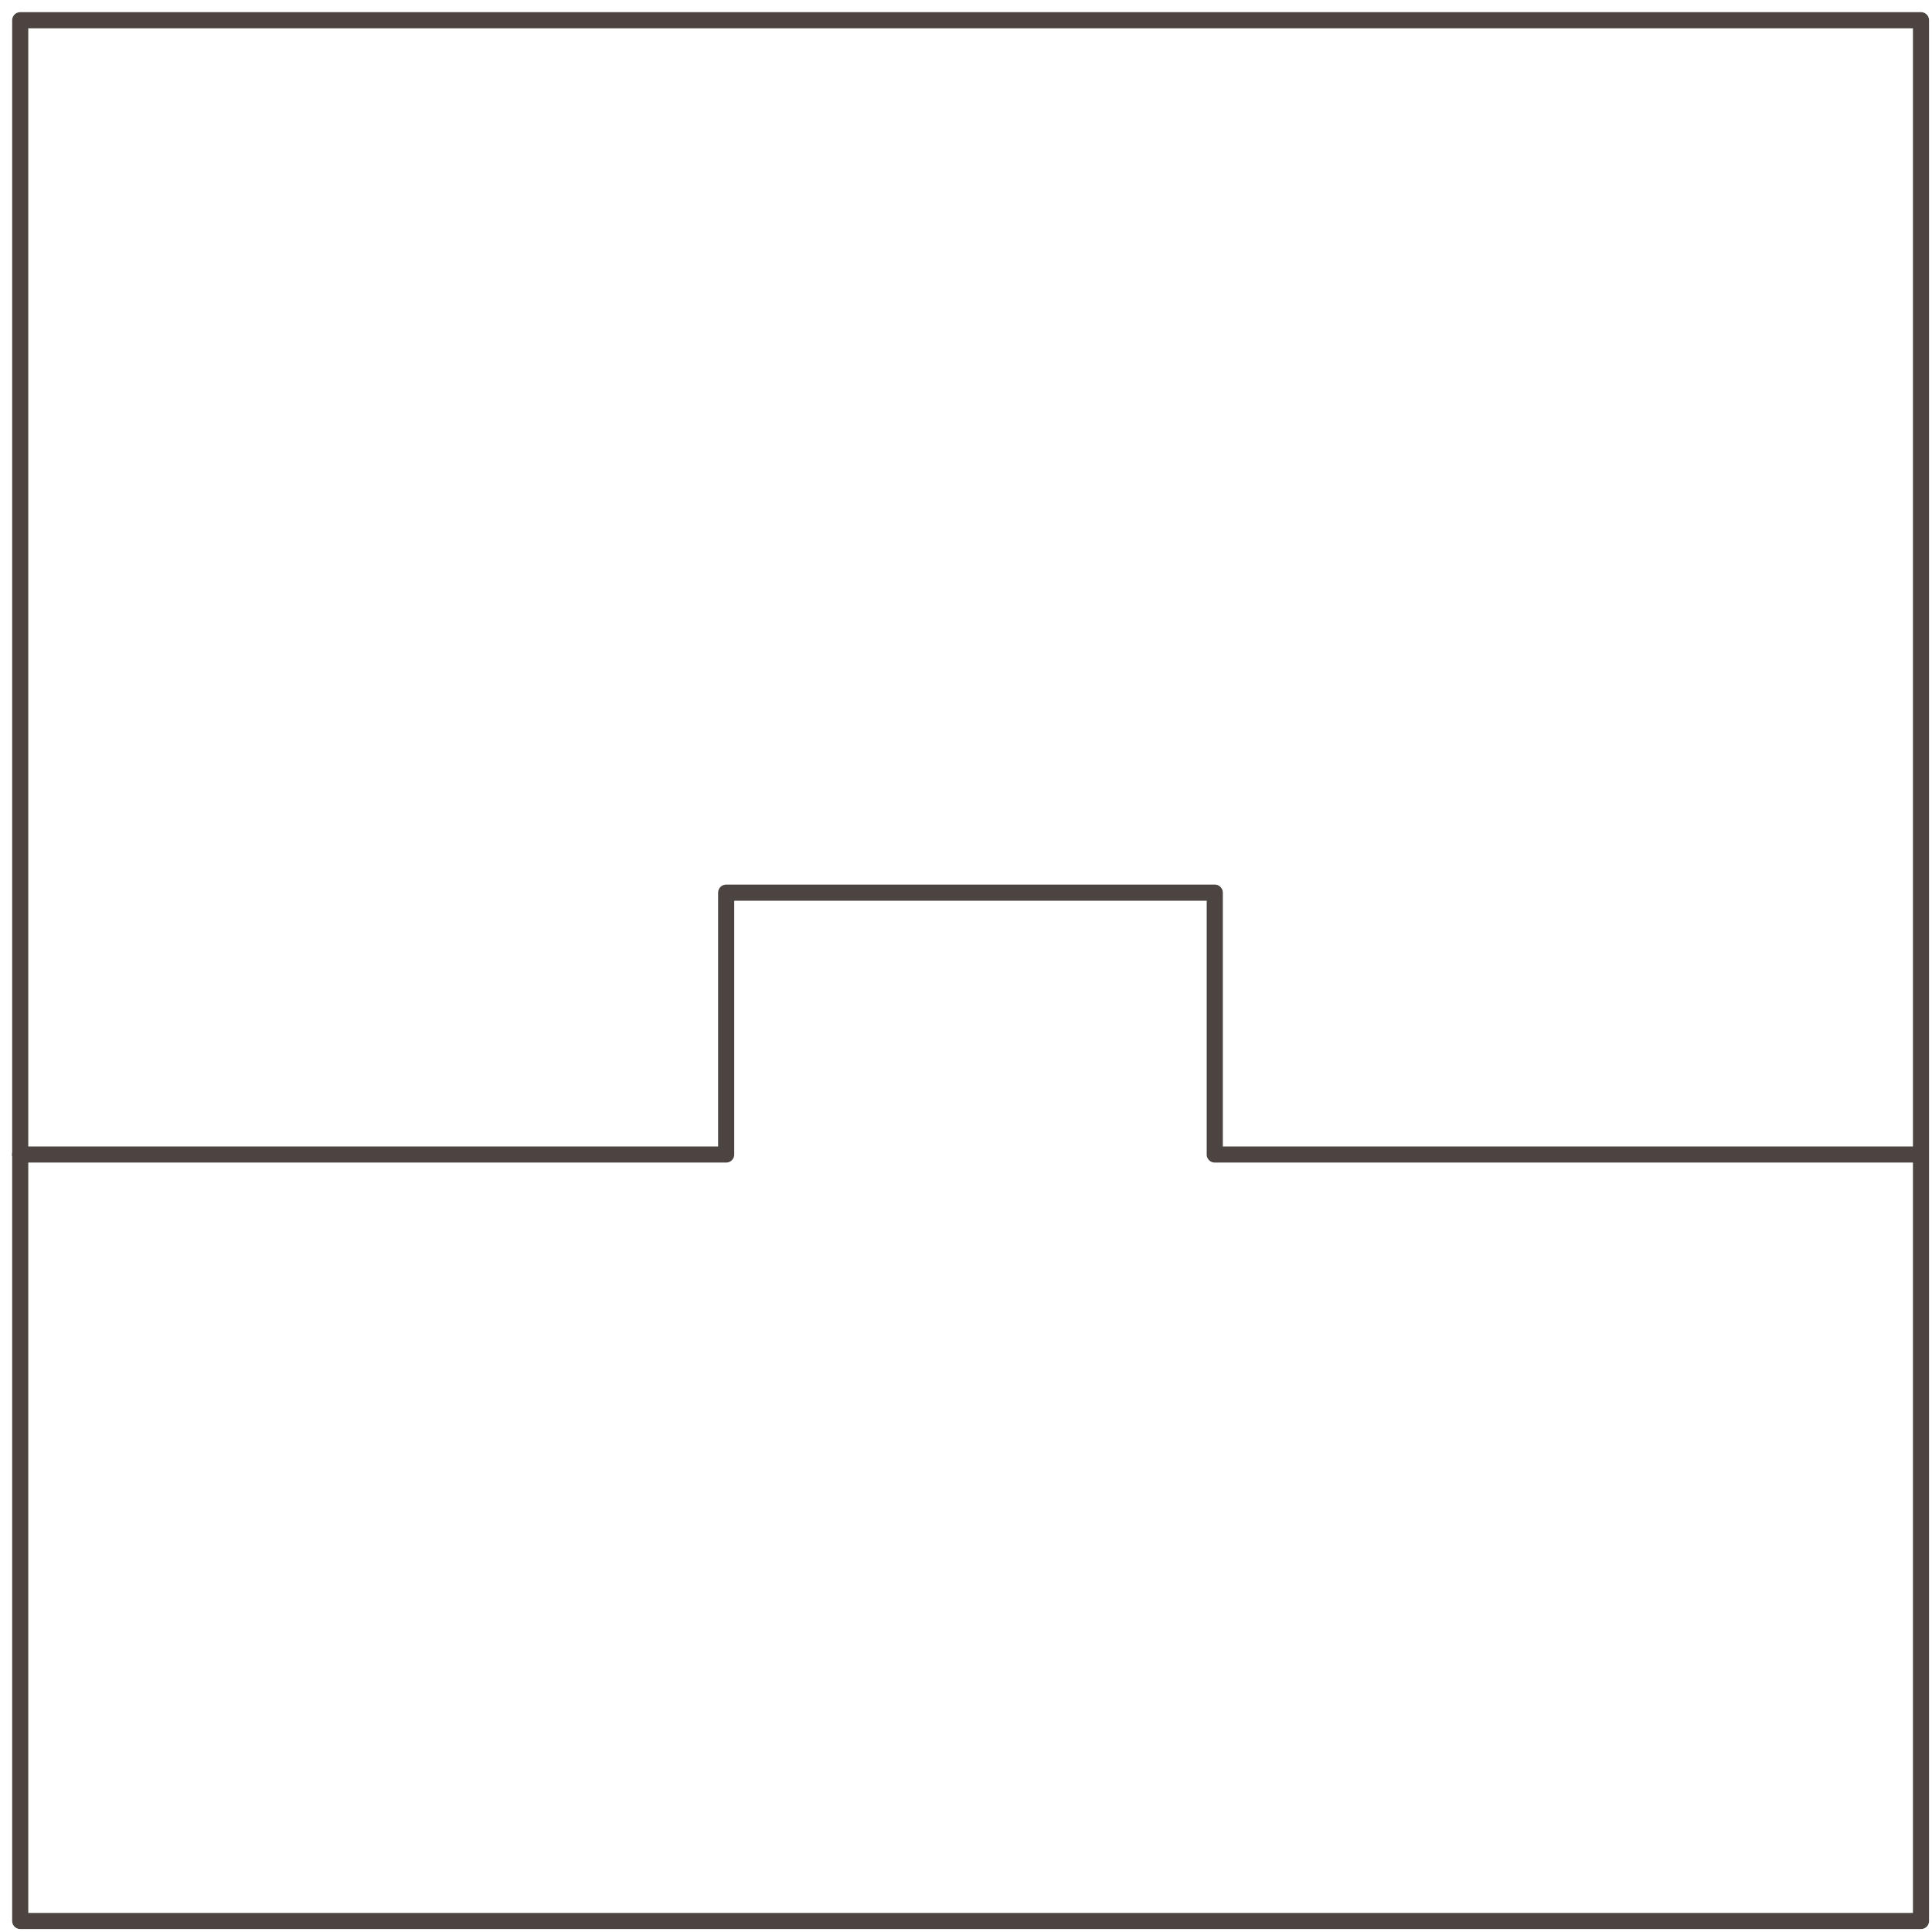 <svg xmlns="http://www.w3.org/2000/svg" fill="none" height="120" width="120"><path stroke-linejoin="round" stroke-linecap="round" stroke-miterlimit="10" stroke="#4B4440" d="M119.316 1.256H1.256v118.059h118.06V1.255Z"></path><path stroke-linejoin="round" stroke-linecap="round" stroke-miterlimit="10" stroke="#4B4440" d="M1.248 71.709h43.856V55.444h30.347v16.265h43.856"></path></svg>